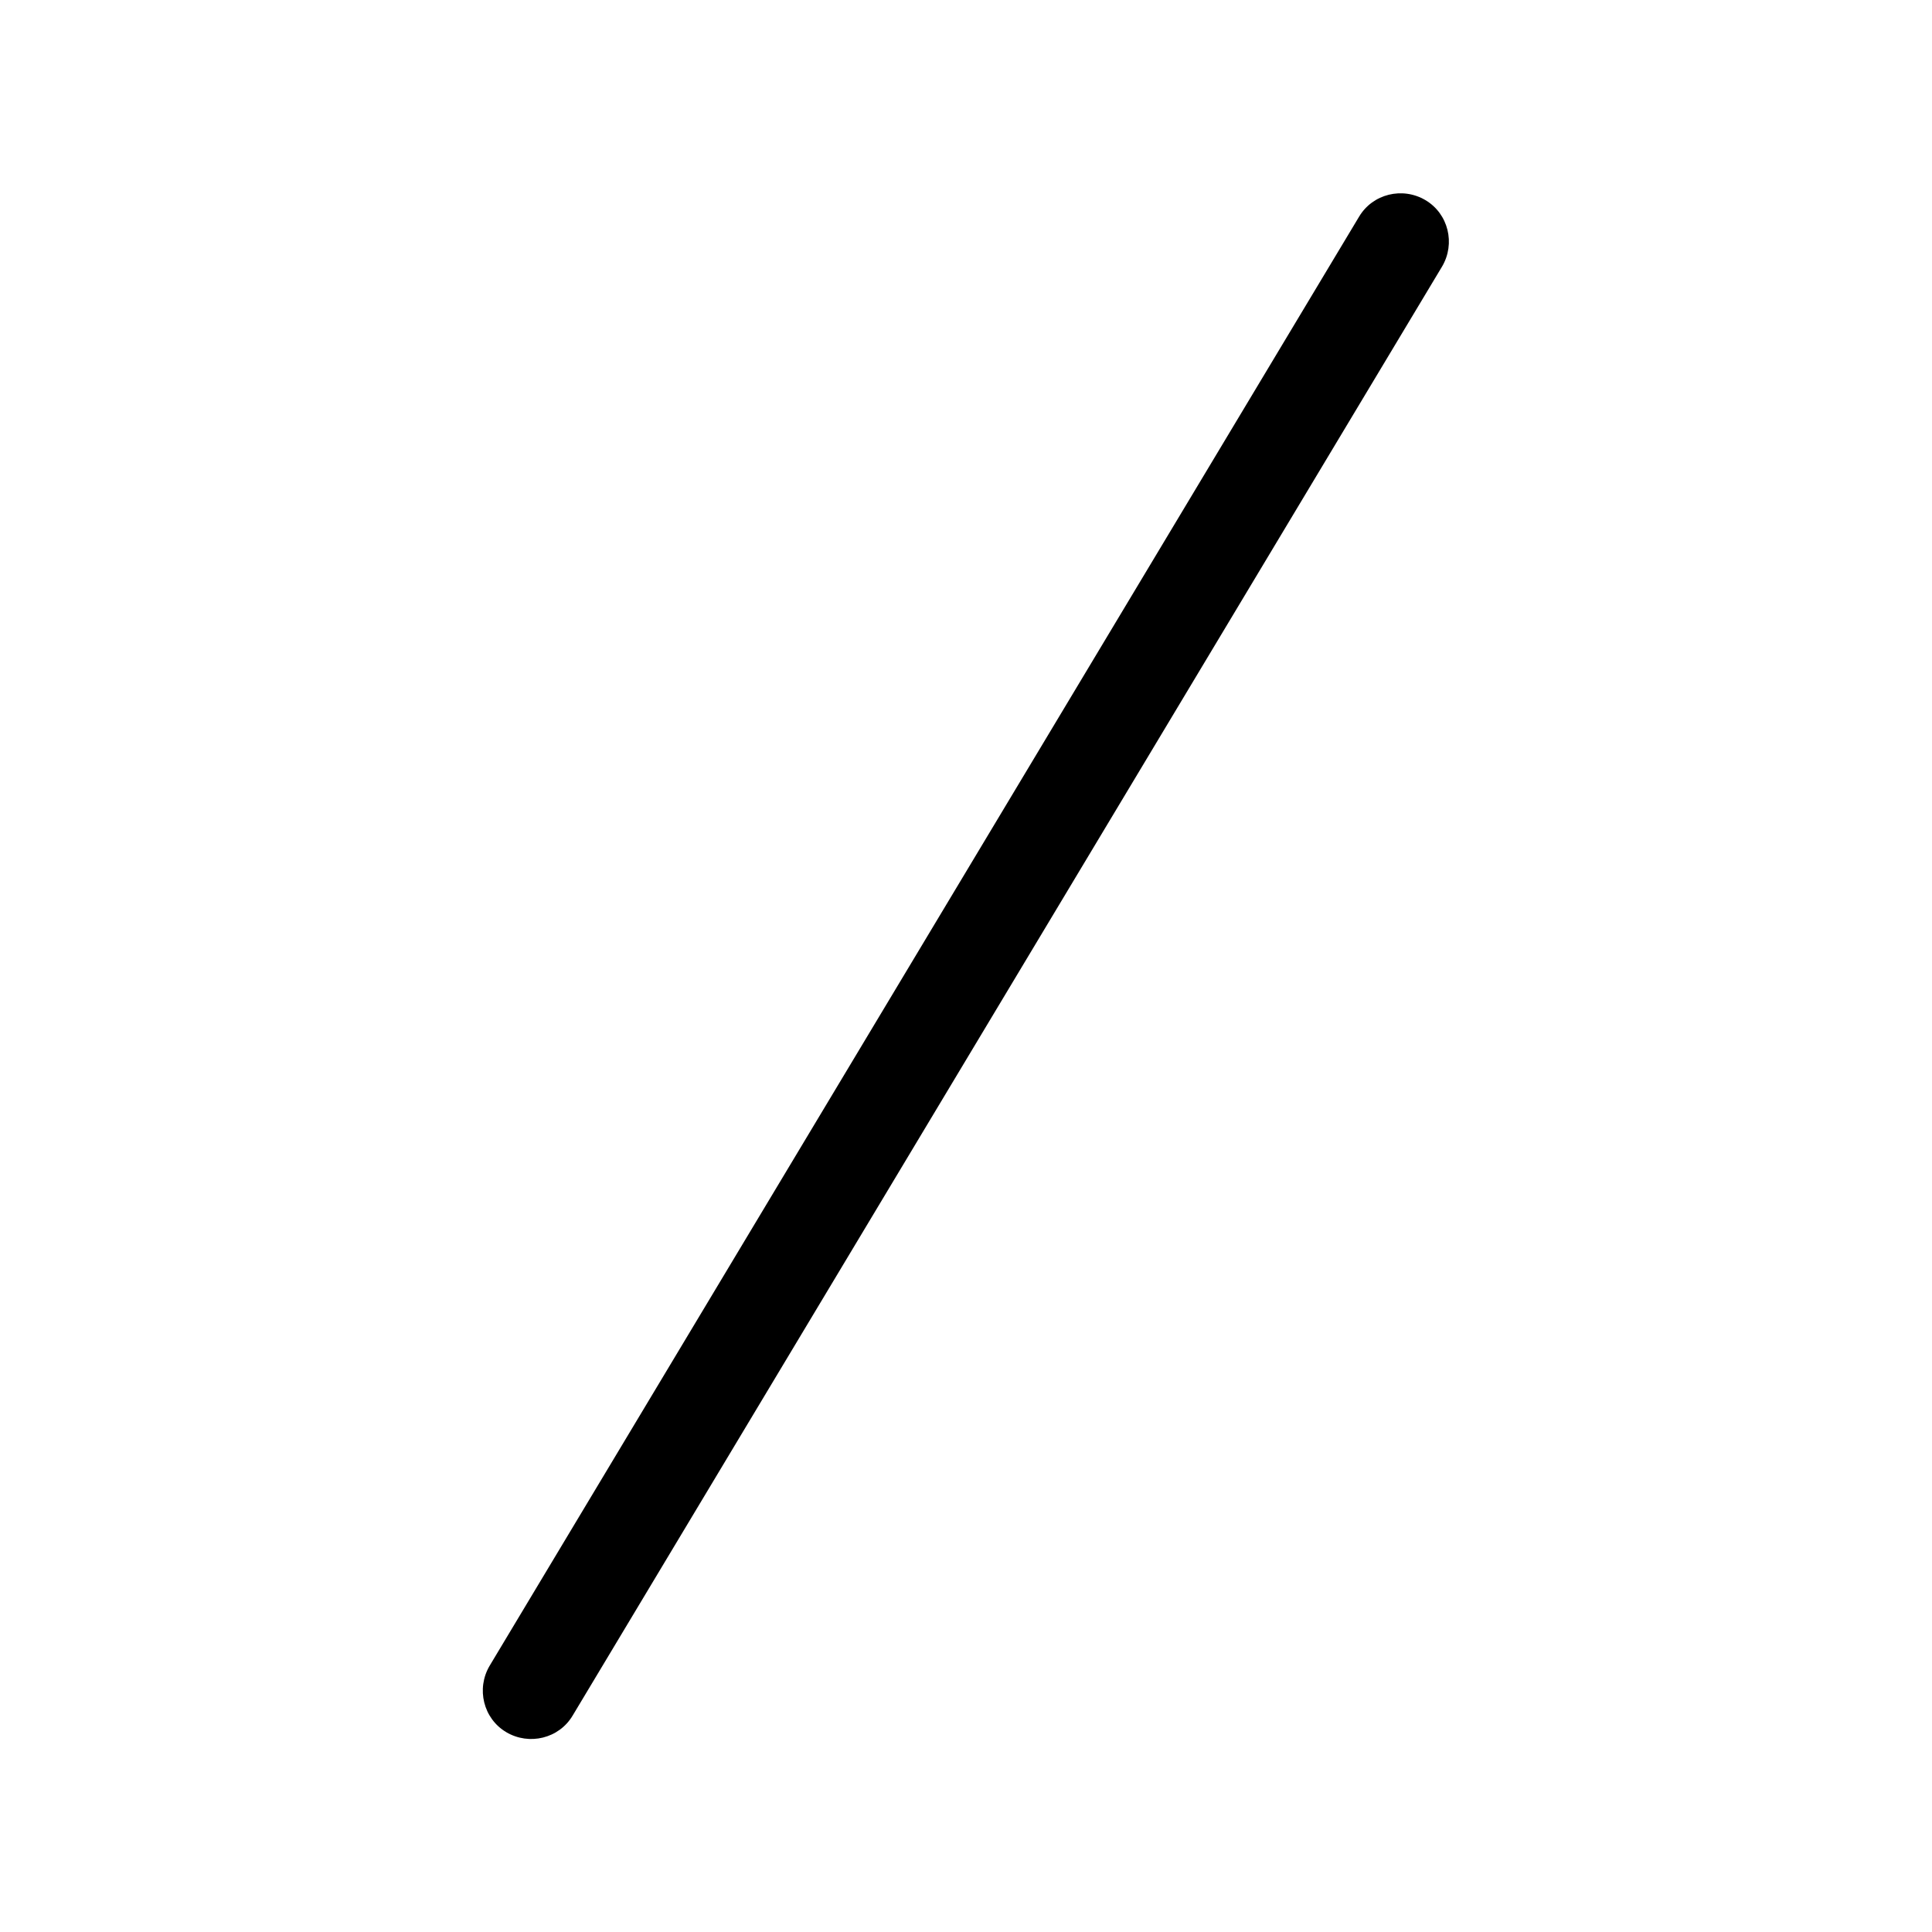 <svg xmlns="http://www.w3.org/2000/svg" viewBox="0 0 640 640"><!--! Font Awesome Pro 7.1.0 by @fontawesome - https://fontawesome.com License - https://fontawesome.com/license (Commercial License) Copyright 2025 Fonticons, Inc. --><path fill="currentColor" d="M472.2 66.3C479.8 70.8 482.2 80.7 477.7 88.3L189.7 568.3C185.2 575.9 175.3 578.3 167.7 573.8C160.1 569.3 157.7 559.4 162.2 551.8L450.2 71.8C454.7 64.2 464.6 61.8 472.2 66.3z"/></svg>